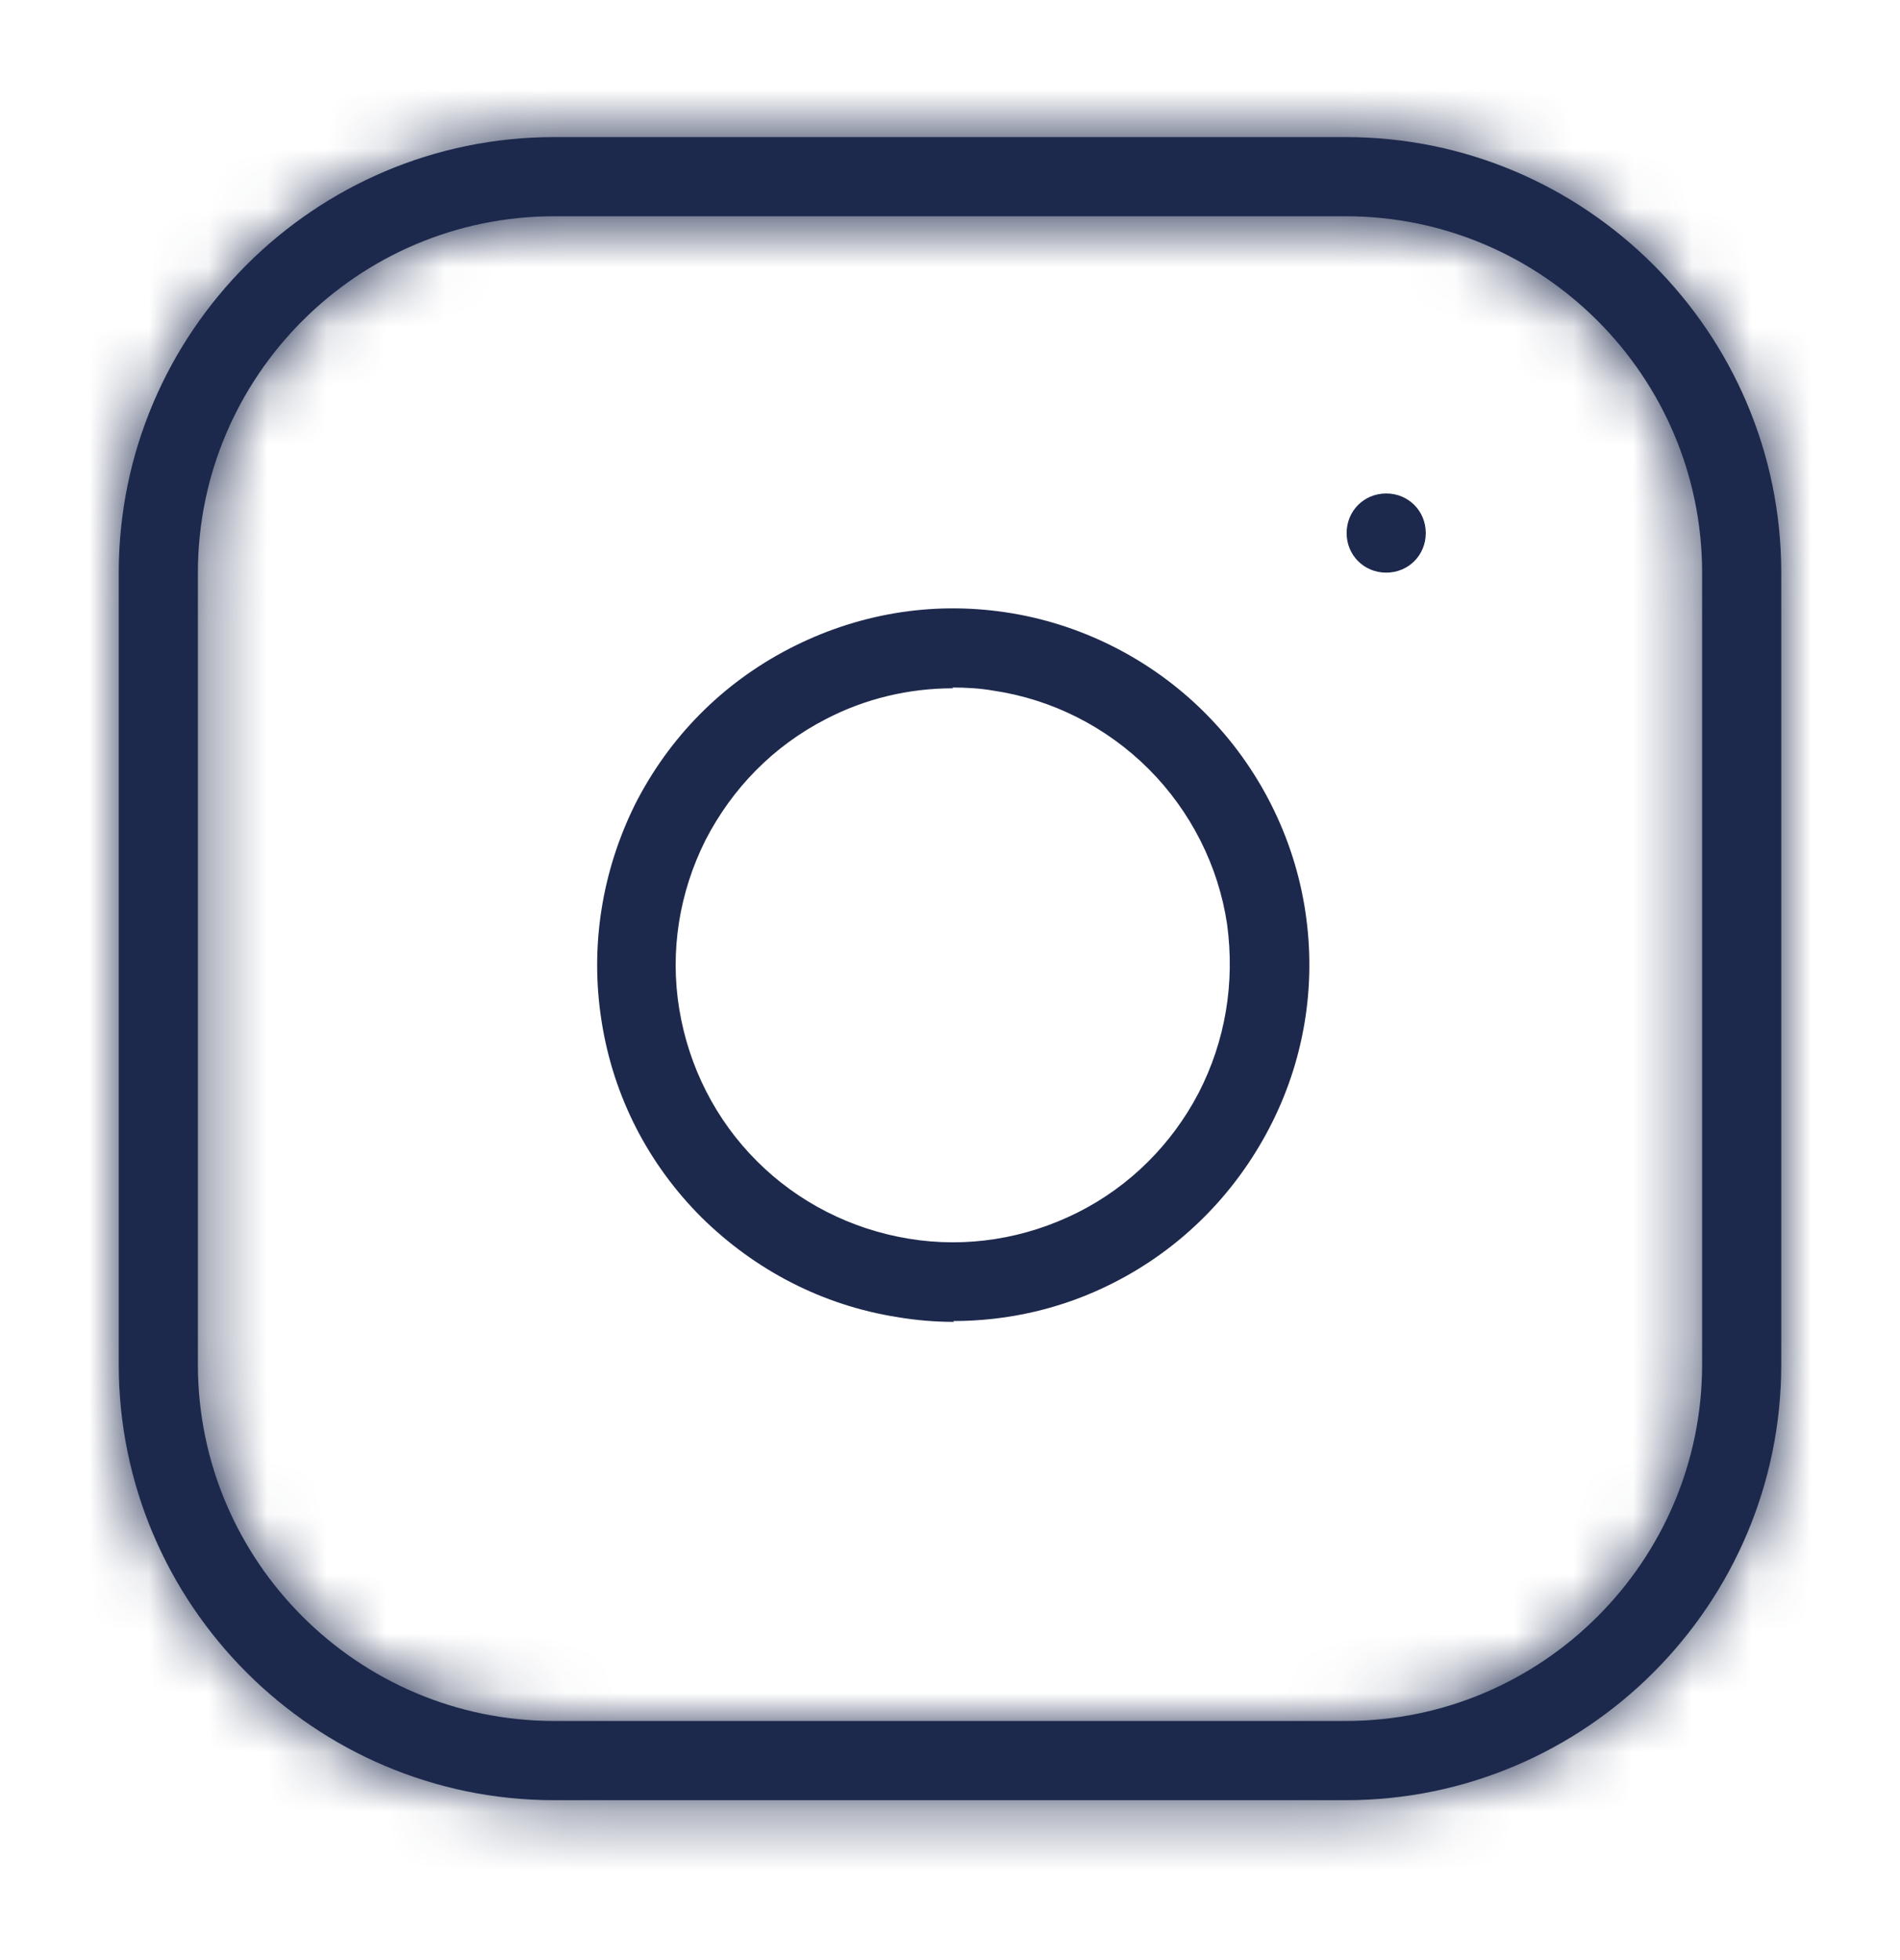 <svg width="32" height="33" viewBox="0 0 32 33" fill="none" xmlns="http://www.w3.org/2000/svg">
<mask id="path-1-inside-1_2867_73204" fill="white">
<path d="M22.667 30.308H9.333C5.293 30.308 2 27.015 2 22.974V9.641C2 5.601 5.293 2.308 9.333 2.308H22.667C26.707 2.308 30 5.601 30 9.641V22.974C30 27.015 26.707 30.308 22.667 30.308ZM9.333 3.641C6.027 3.641 3.333 6.335 3.333 9.641V22.974C3.333 26.281 6.027 28.974 9.333 28.974H22.667C25.973 28.974 28.667 26.281 28.667 22.974V9.641C28.667 6.335 25.973 3.641 22.667 3.641H9.333Z"/>
</mask>
<path d="M22.667 30.308H9.333C5.293 30.308 2 27.015 2 22.974V9.641C2 5.601 5.293 2.308 9.333 2.308H22.667C26.707 2.308 30 5.601 30 9.641V22.974C30 27.015 26.707 30.308 22.667 30.308ZM9.333 3.641C6.027 3.641 3.333 6.335 3.333 9.641V22.974C3.333 26.281 6.027 28.974 9.333 28.974H22.667C25.973 28.974 28.667 26.281 28.667 22.974V9.641C28.667 6.335 25.973 3.641 22.667 3.641H9.333Z" fill="#1D294C"/>
<path d="M22.667 28.808H9.333V31.808H22.667V28.808ZM9.333 28.808C6.122 28.808 3.5 26.186 3.5 22.974H0.5C0.5 27.843 4.465 31.808 9.333 31.808V28.808ZM3.5 22.974V9.641H0.5V22.974H3.5ZM3.5 9.641C3.5 6.43 6.122 3.808 9.333 3.808V0.808C4.465 0.808 0.5 4.773 0.5 9.641H3.5ZM9.333 3.808H22.667V0.808H9.333V3.808ZM22.667 3.808C25.878 3.808 28.5 6.43 28.5 9.641H31.5C31.5 4.773 27.535 0.808 22.667 0.808V3.808ZM28.5 9.641V22.974H31.5V9.641H28.5ZM28.5 22.974C28.5 26.186 25.878 28.808 22.667 28.808V31.808C27.535 31.808 31.5 27.843 31.5 22.974H28.5ZM9.333 2.141C5.198 2.141 1.833 5.506 1.833 9.641H4.833C4.833 7.163 6.855 5.141 9.333 5.141V2.141ZM1.833 9.641V22.974H4.833V9.641H1.833ZM1.833 22.974C1.833 27.11 5.198 30.474 9.333 30.474V27.474C6.855 27.474 4.833 25.453 4.833 22.974H1.833ZM9.333 30.474H22.667V27.474H9.333V30.474ZM22.667 30.474C26.802 30.474 30.167 27.11 30.167 22.974H27.167C27.167 25.453 25.145 27.474 22.667 27.474V30.474ZM30.167 22.974V9.641H27.167V22.974H30.167ZM30.167 9.641C30.167 5.506 26.802 2.141 22.667 2.141V5.141C25.145 5.141 27.167 7.163 27.167 9.641H30.167ZM22.667 2.141H9.333V5.141H22.667V2.141Z" fill="#1D294C" mask="url(#path-1-inside-1_2867_73204)"/>
<path d="M16.067 22.255C15.747 22.255 15.427 22.228 15.107 22.174C13.853 21.974 12.72 21.388 11.813 20.494C10.92 19.601 10.333 18.468 10.133 17.201C9.933 15.948 10.133 14.681 10.693 13.548C11.267 12.415 12.16 11.508 13.293 10.921C14.427 10.335 15.68 10.121 16.933 10.308C18.2 10.495 19.387 11.095 20.293 12.001C21.2 12.908 21.8 14.095 21.987 15.361C22.173 16.614 21.96 17.881 21.373 19.001C20.787 20.121 19.88 21.028 18.747 21.601C17.907 22.028 16.987 22.241 16.053 22.241L16.067 22.255ZM16.053 11.588C15.307 11.588 14.573 11.761 13.907 12.108C13.027 12.561 12.333 13.268 11.88 14.148C11.44 15.028 11.28 16.015 11.44 16.988C11.6 17.961 12.053 18.855 12.747 19.548C13.44 20.241 14.333 20.695 15.307 20.855C16.28 21.015 17.267 20.855 18.147 20.415C19.027 19.974 19.733 19.268 20.187 18.401C20.64 17.521 20.8 16.548 20.667 15.561C20.52 14.575 20.053 13.655 19.347 12.948C18.64 12.241 17.72 11.774 16.733 11.628C16.507 11.588 16.267 11.575 16.04 11.575L16.053 11.588Z" fill="#1D294C"/>
<path d="M23.347 9.641C22.973 9.641 22.68 9.348 22.68 8.975C22.68 8.601 22.973 8.308 23.347 8.308C23.72 8.308 24.013 8.601 24.013 8.975C24.013 9.348 23.72 9.641 23.347 9.641Z" fill="#1D294C"/>
</svg>
